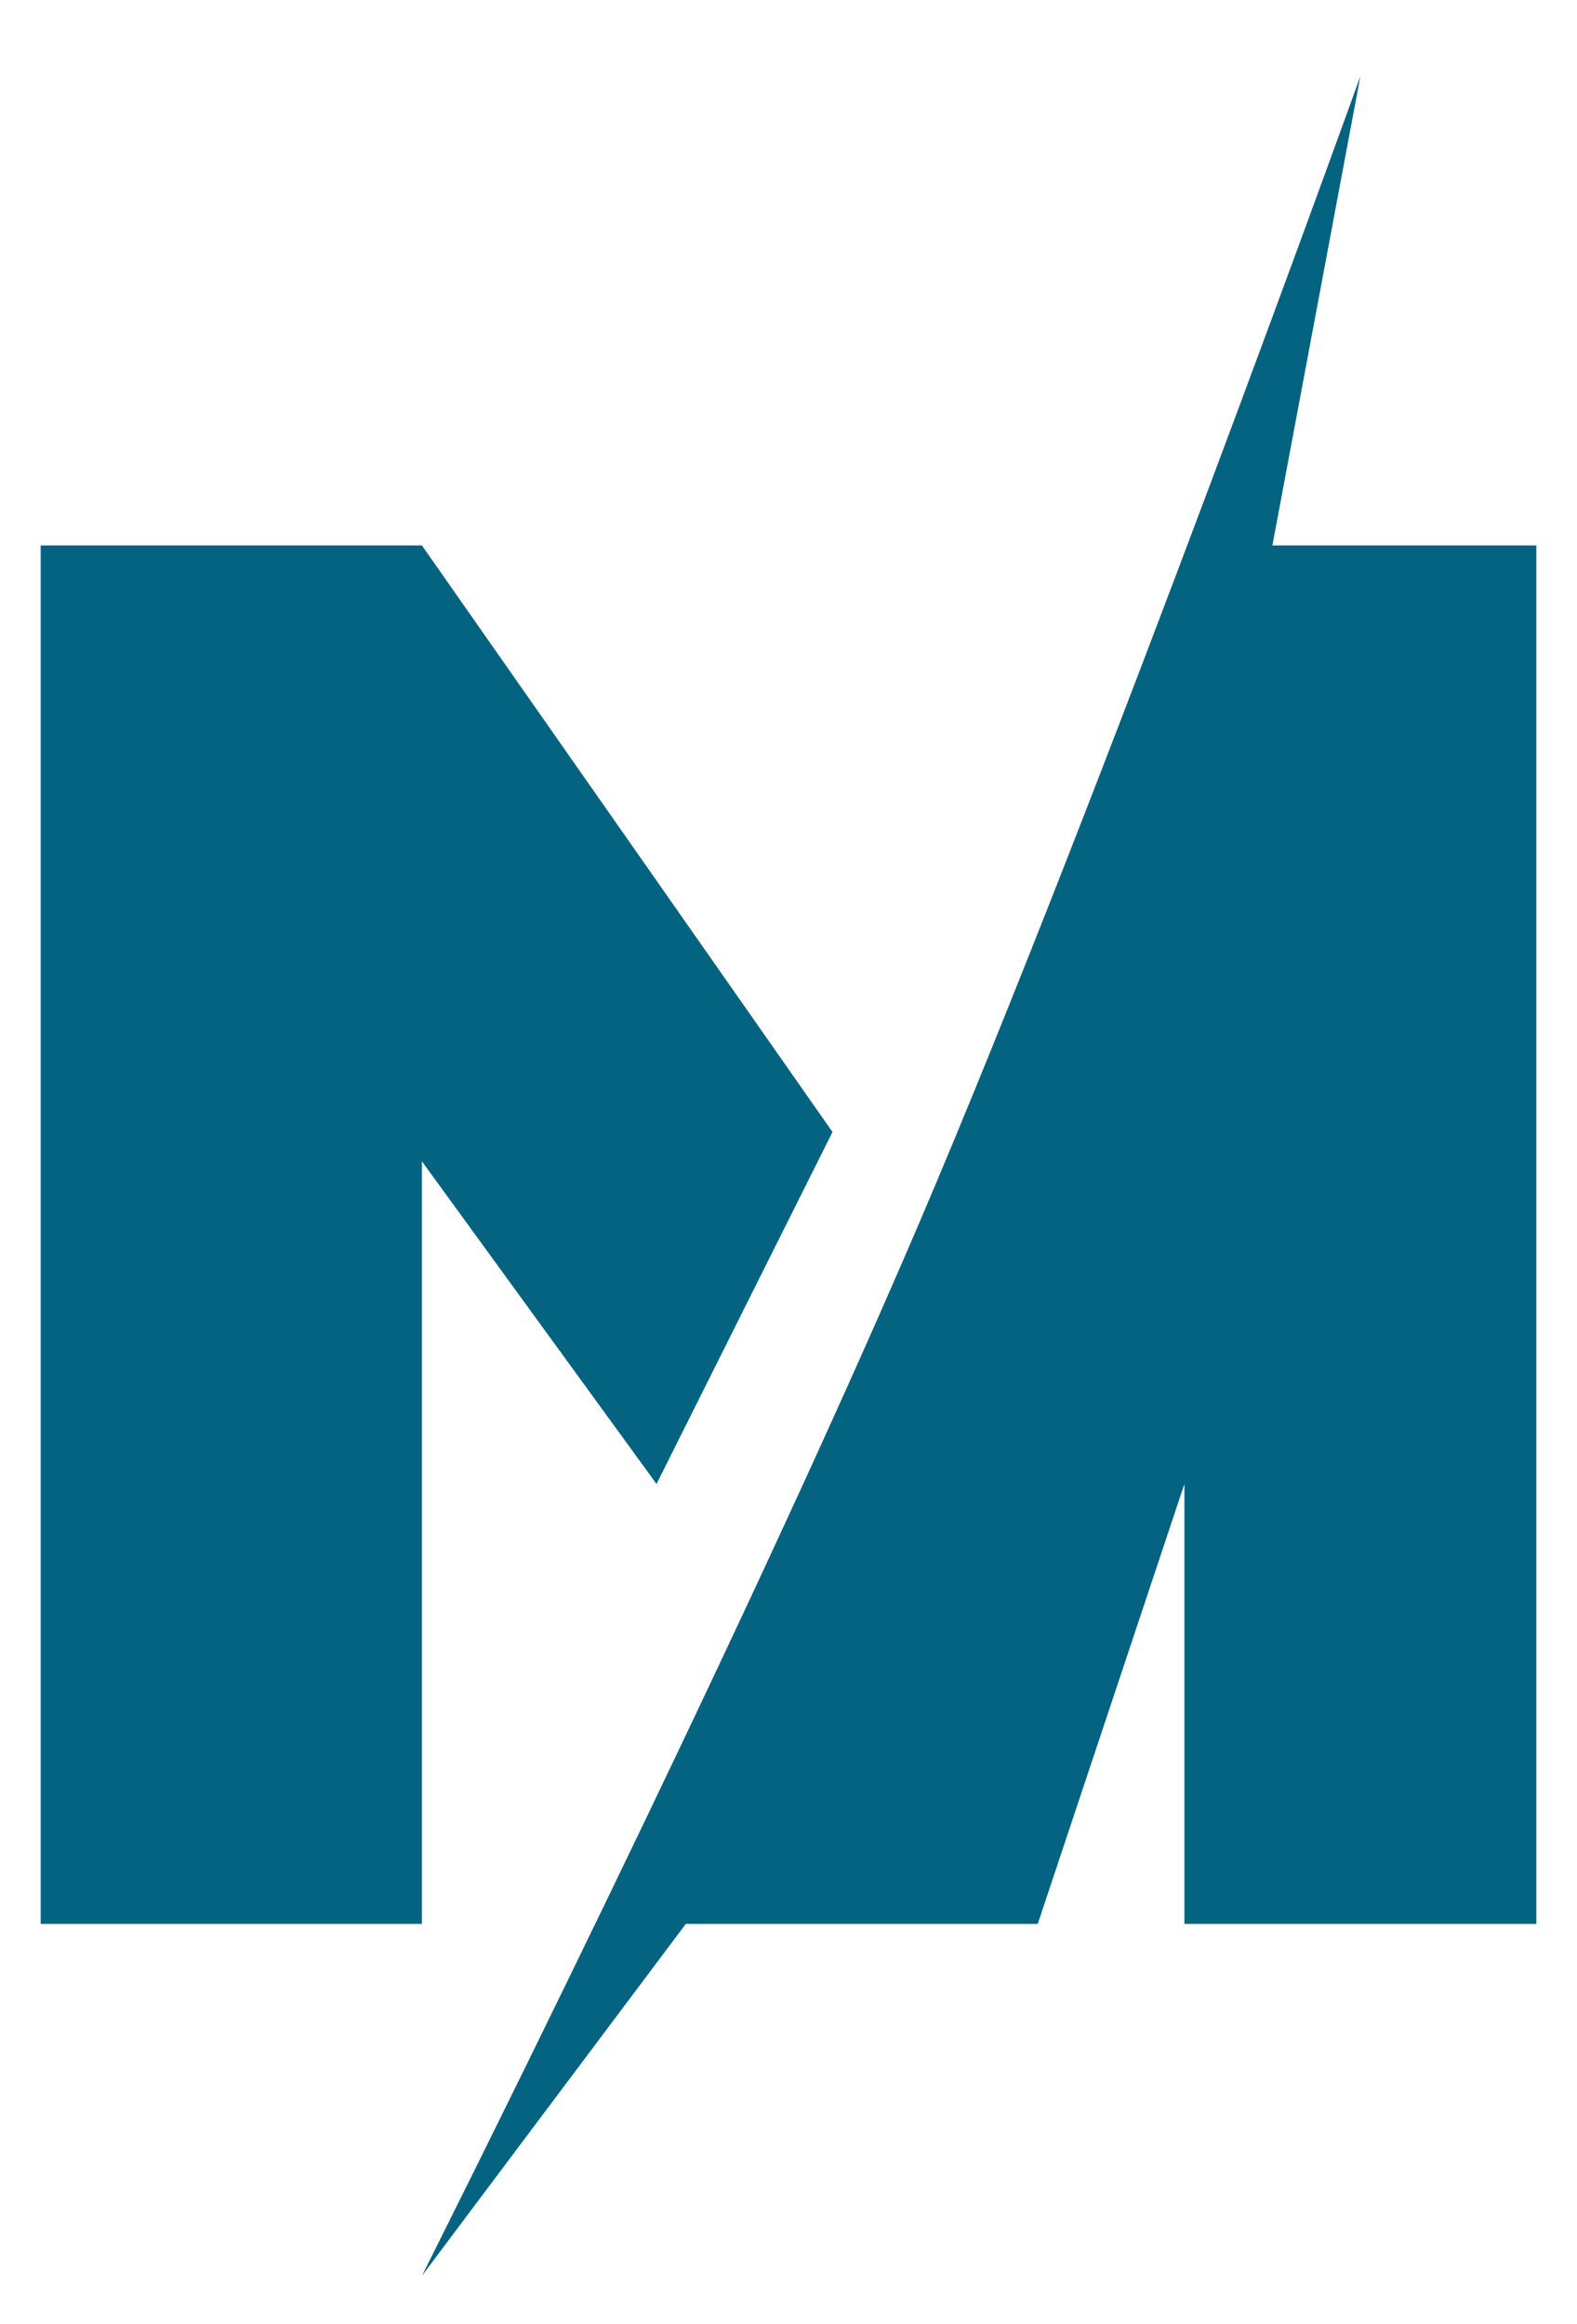 <svg width="19" height="28" viewBox="0 0 19 28" fill="none" xmlns="http://www.w3.org/2000/svg">
<path d="M5.083 6.571H0.49V23.178H5.083V13.991L7.91 17.878L10.03 13.638L5.083 6.571Z" fill="#046380"/>
<path d="M8.263 23.178L5.083 27.418C5.083 27.418 8.882 19.872 11.09 14.698C13.298 9.524 16.39 0.918 16.39 0.918L15.33 6.571H18.51V23.178H14.27V17.878L12.503 23.178H8.263Z" fill="#046380"/>
</svg>
